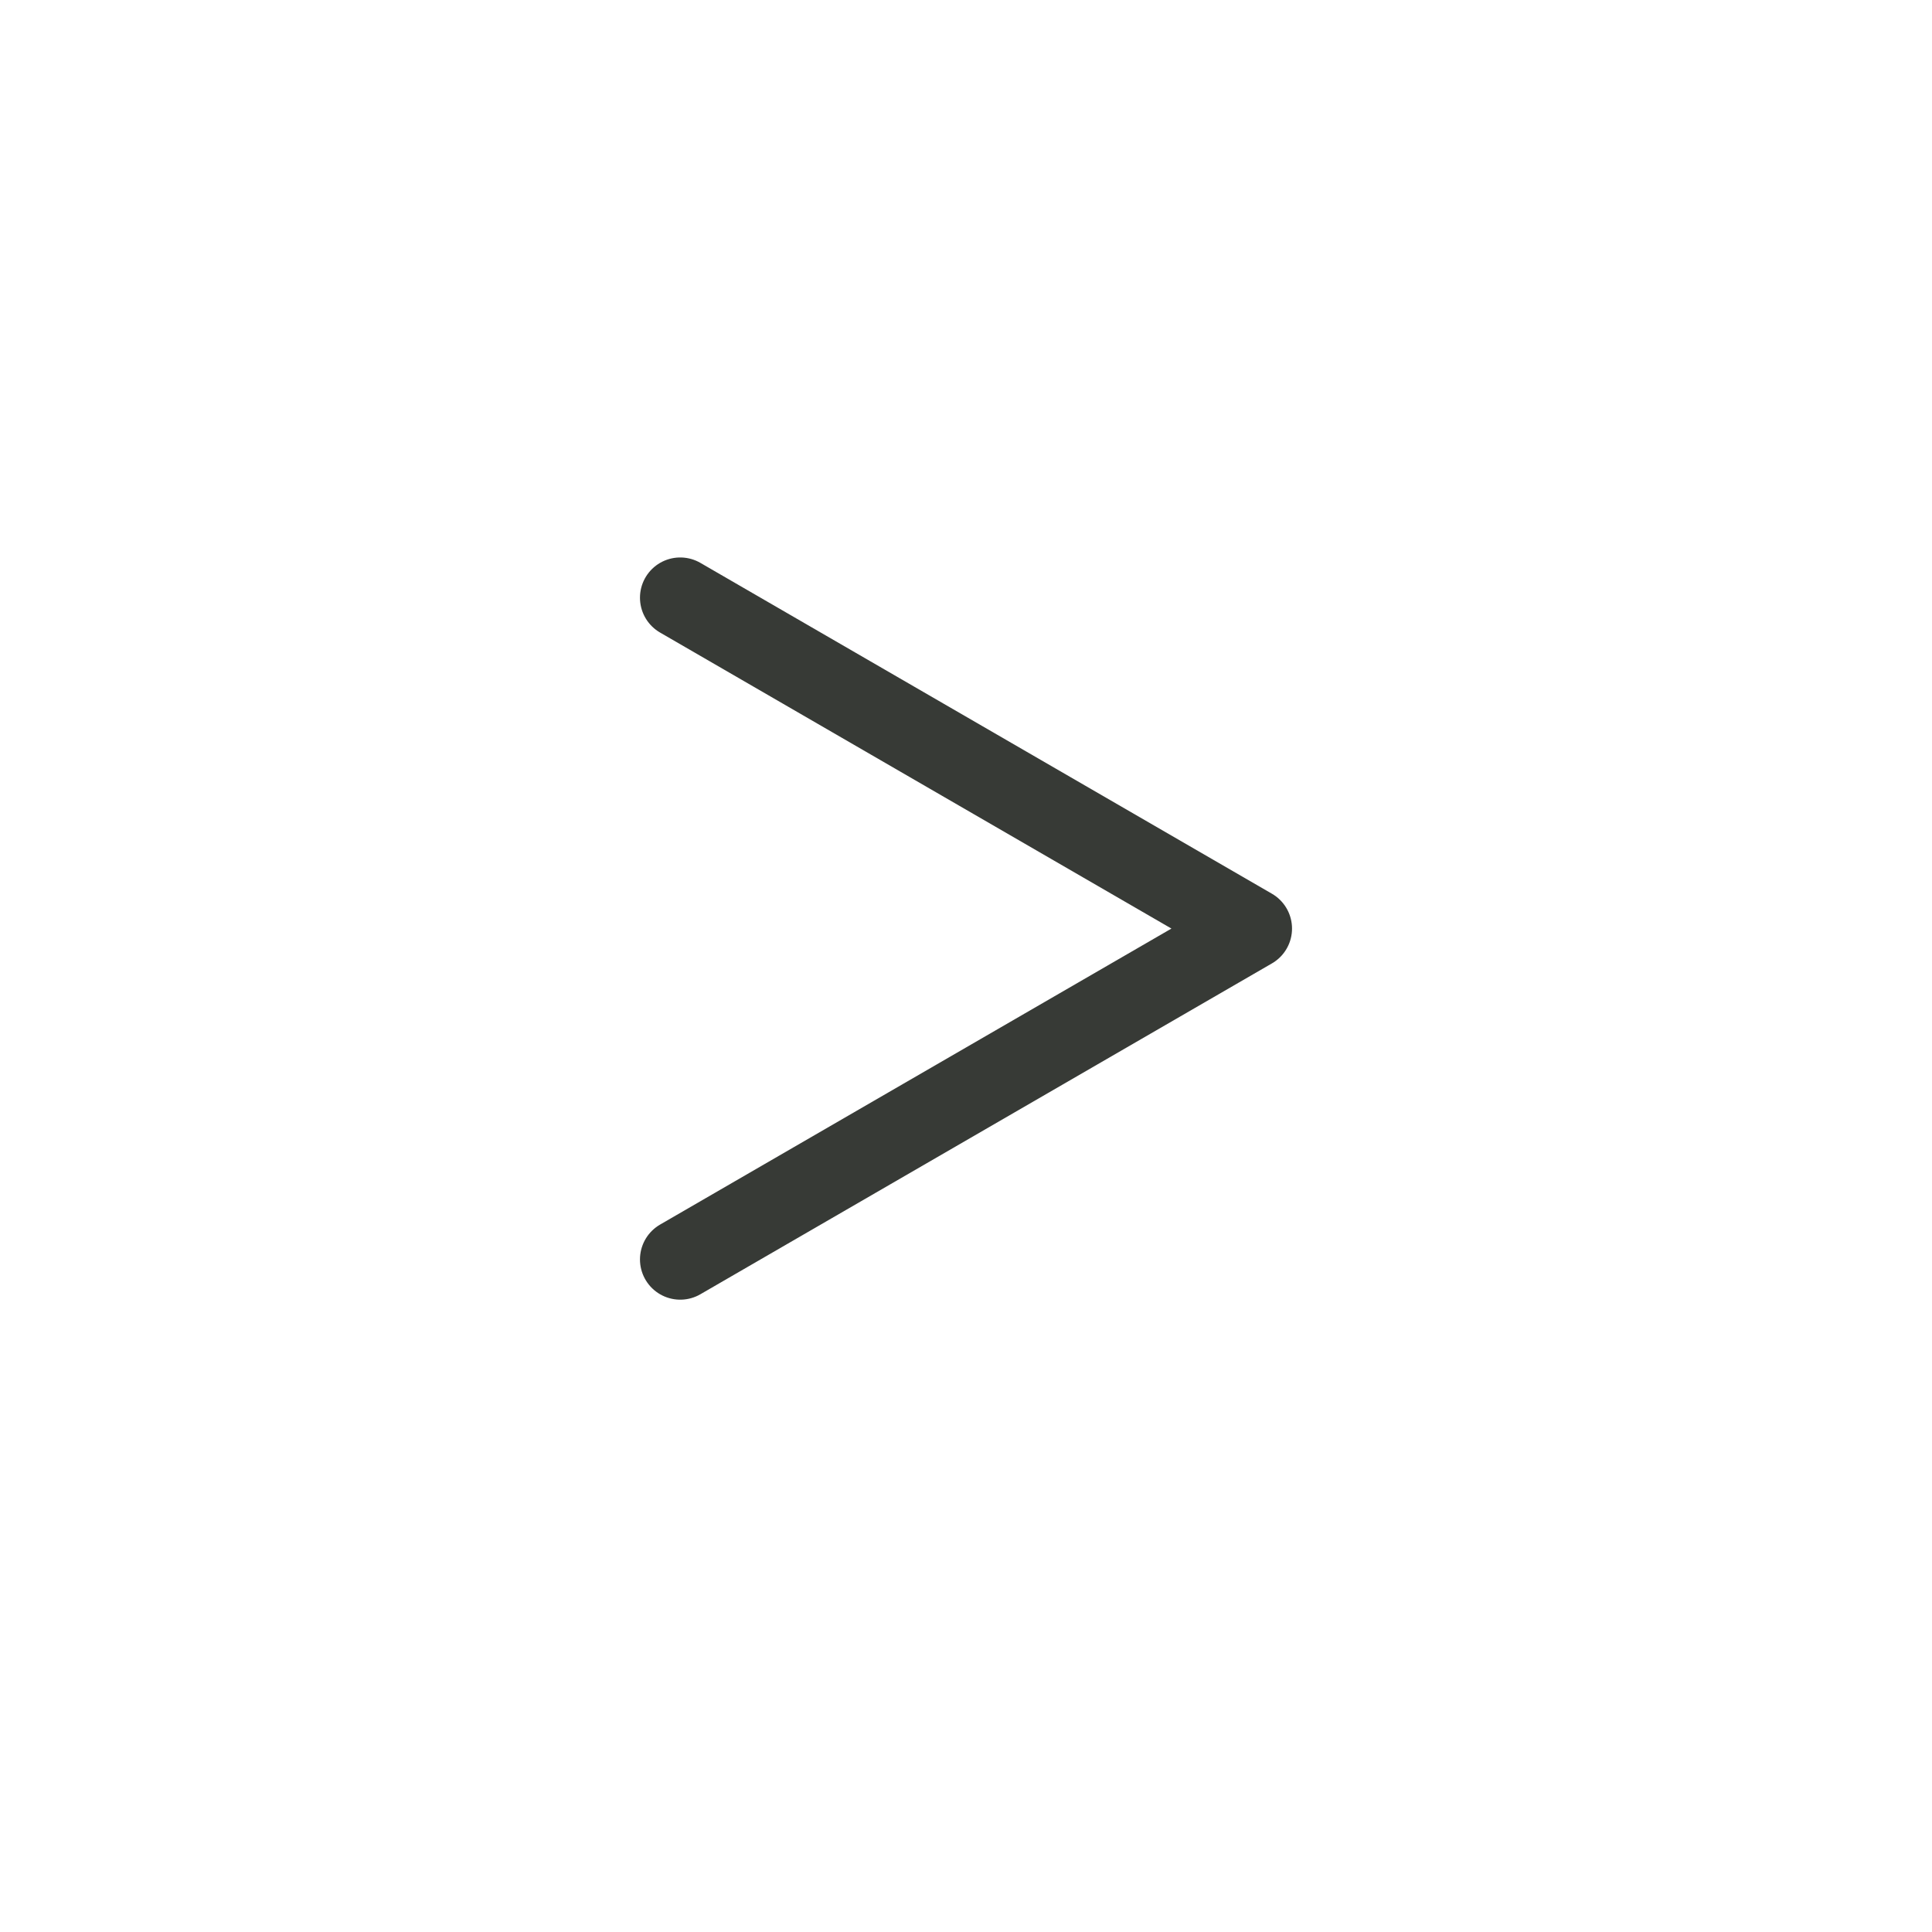 <?xml version="1.0" encoding="UTF-8"?><svg id="Layer_2" xmlns="http://www.w3.org/2000/svg" viewBox="0 0 48 48"><g id="Layer_1-2"><rect width="48" height="48" fill="none"/><path id="arrow_right" d="M16.9,14.85l14.2,8.22-14.2,8.22" fill="none" stroke="#373a36" stroke-linecap="round" stroke-linejoin="round" stroke-width="2"/></g></svg>